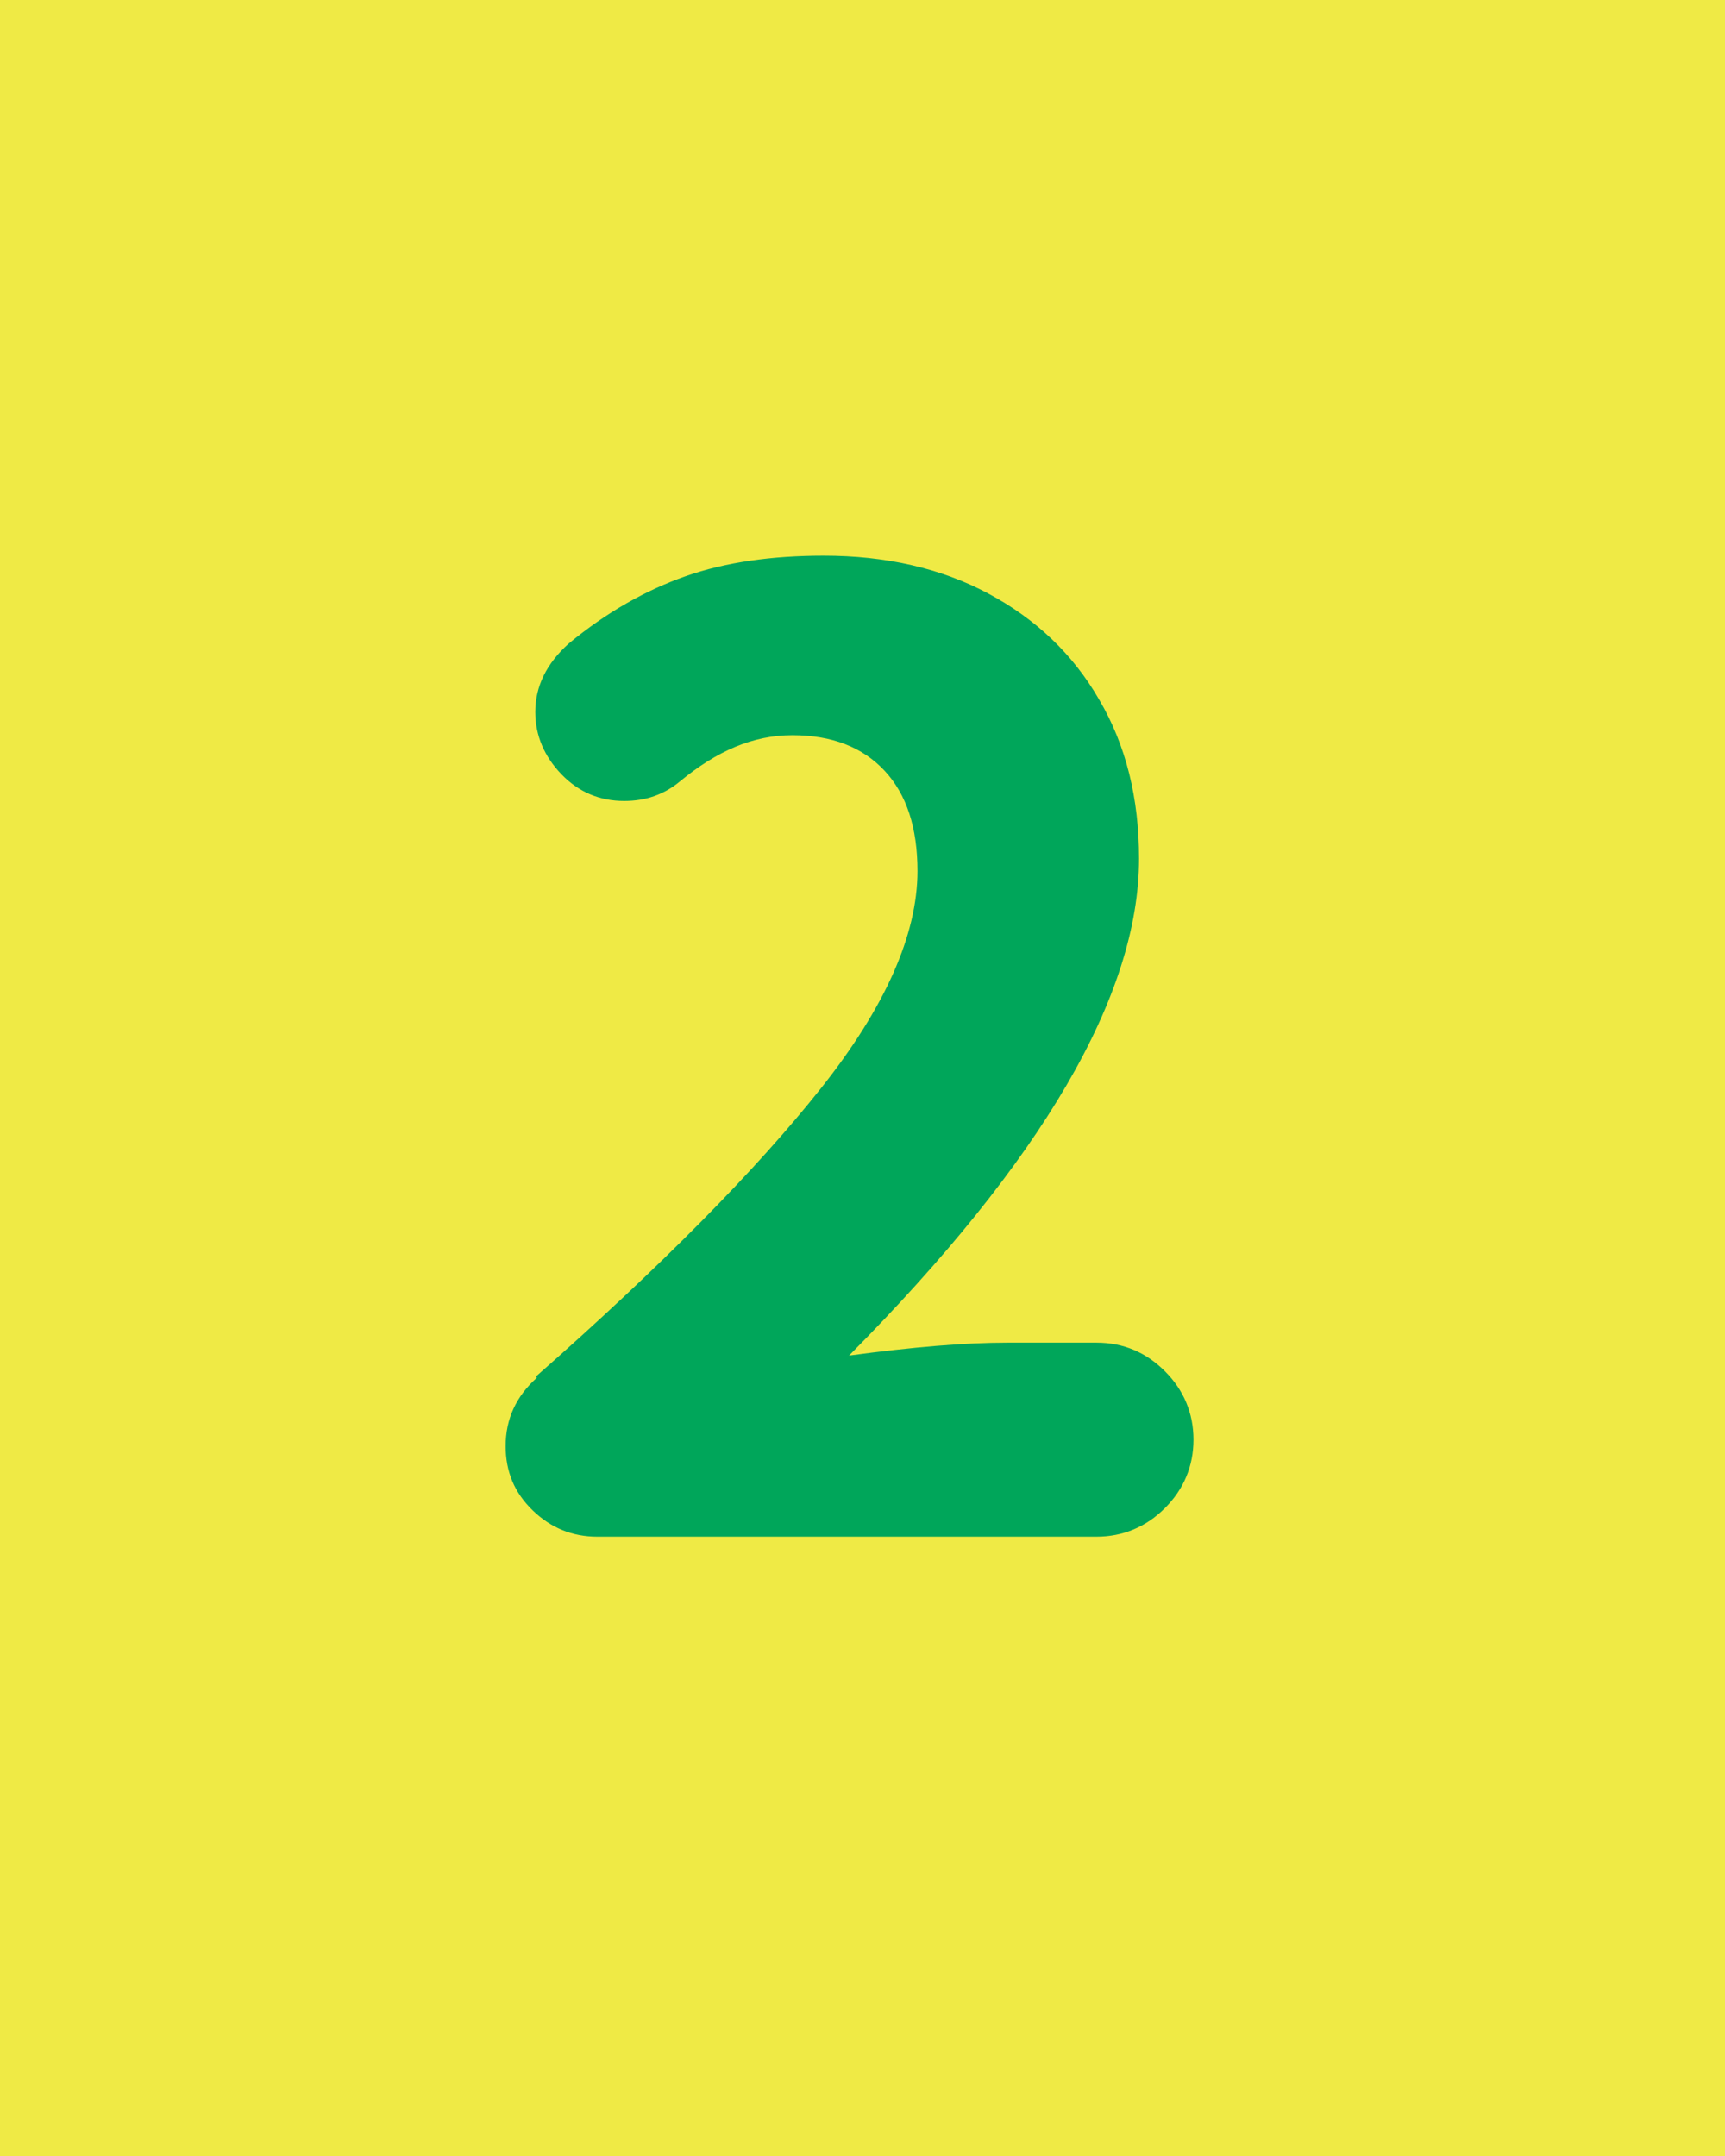 <?xml version="1.0" encoding="UTF-8"?>
<svg id="_レイヤー_1" data-name="レイヤー 1" xmlns="http://www.w3.org/2000/svg" viewBox="0 0 32 40">
  <defs>
    <style>
      .cls-1 {
        fill: #00a65a;
      }

      .cls-1, .cls-2 {
        stroke-width: 0px;
      }

      .cls-2 {
        fill: #efea45;
      }
    </style>
  </defs>
  <rect class="cls-2" y="0" width="32" height="40"/>
  <path class="cls-1" d="M9.94,25.54c2.34-2.06,4.1-3.85,5.29-5.35,1.19-1.5,1.79-2.85,1.79-4.03,0-.8-.2-1.42-.61-1.86-.41-.44-.98-.66-1.71-.66s-1.4.29-2.09.86c-.29.24-.63.36-1.03.36-.45,0-.84-.16-1.16-.49s-.49-.72-.49-1.16c0-.48.21-.9.62-1.27.7-.58,1.43-.99,2.17-1.25s1.6-.38,2.56-.38c1.15,0,2.17.23,3.05.7s1.57,1.12,2.06,1.97c.5.85.74,1.83.74,2.95,0,2.53-1.79,5.6-5.38,9.22,1.18-.16,2.16-.24,2.93-.24h1.66c.5,0,.92.18,1.27.53s.53.78.53,1.27-.18.92-.53,1.27c-.35.35-.78.53-1.27.53h-9.26c-.46,0-.86-.16-1.2-.49-.34-.33-.5-.72-.5-1.19,0-.5.19-.92.58-1.27Z"/>
</svg>